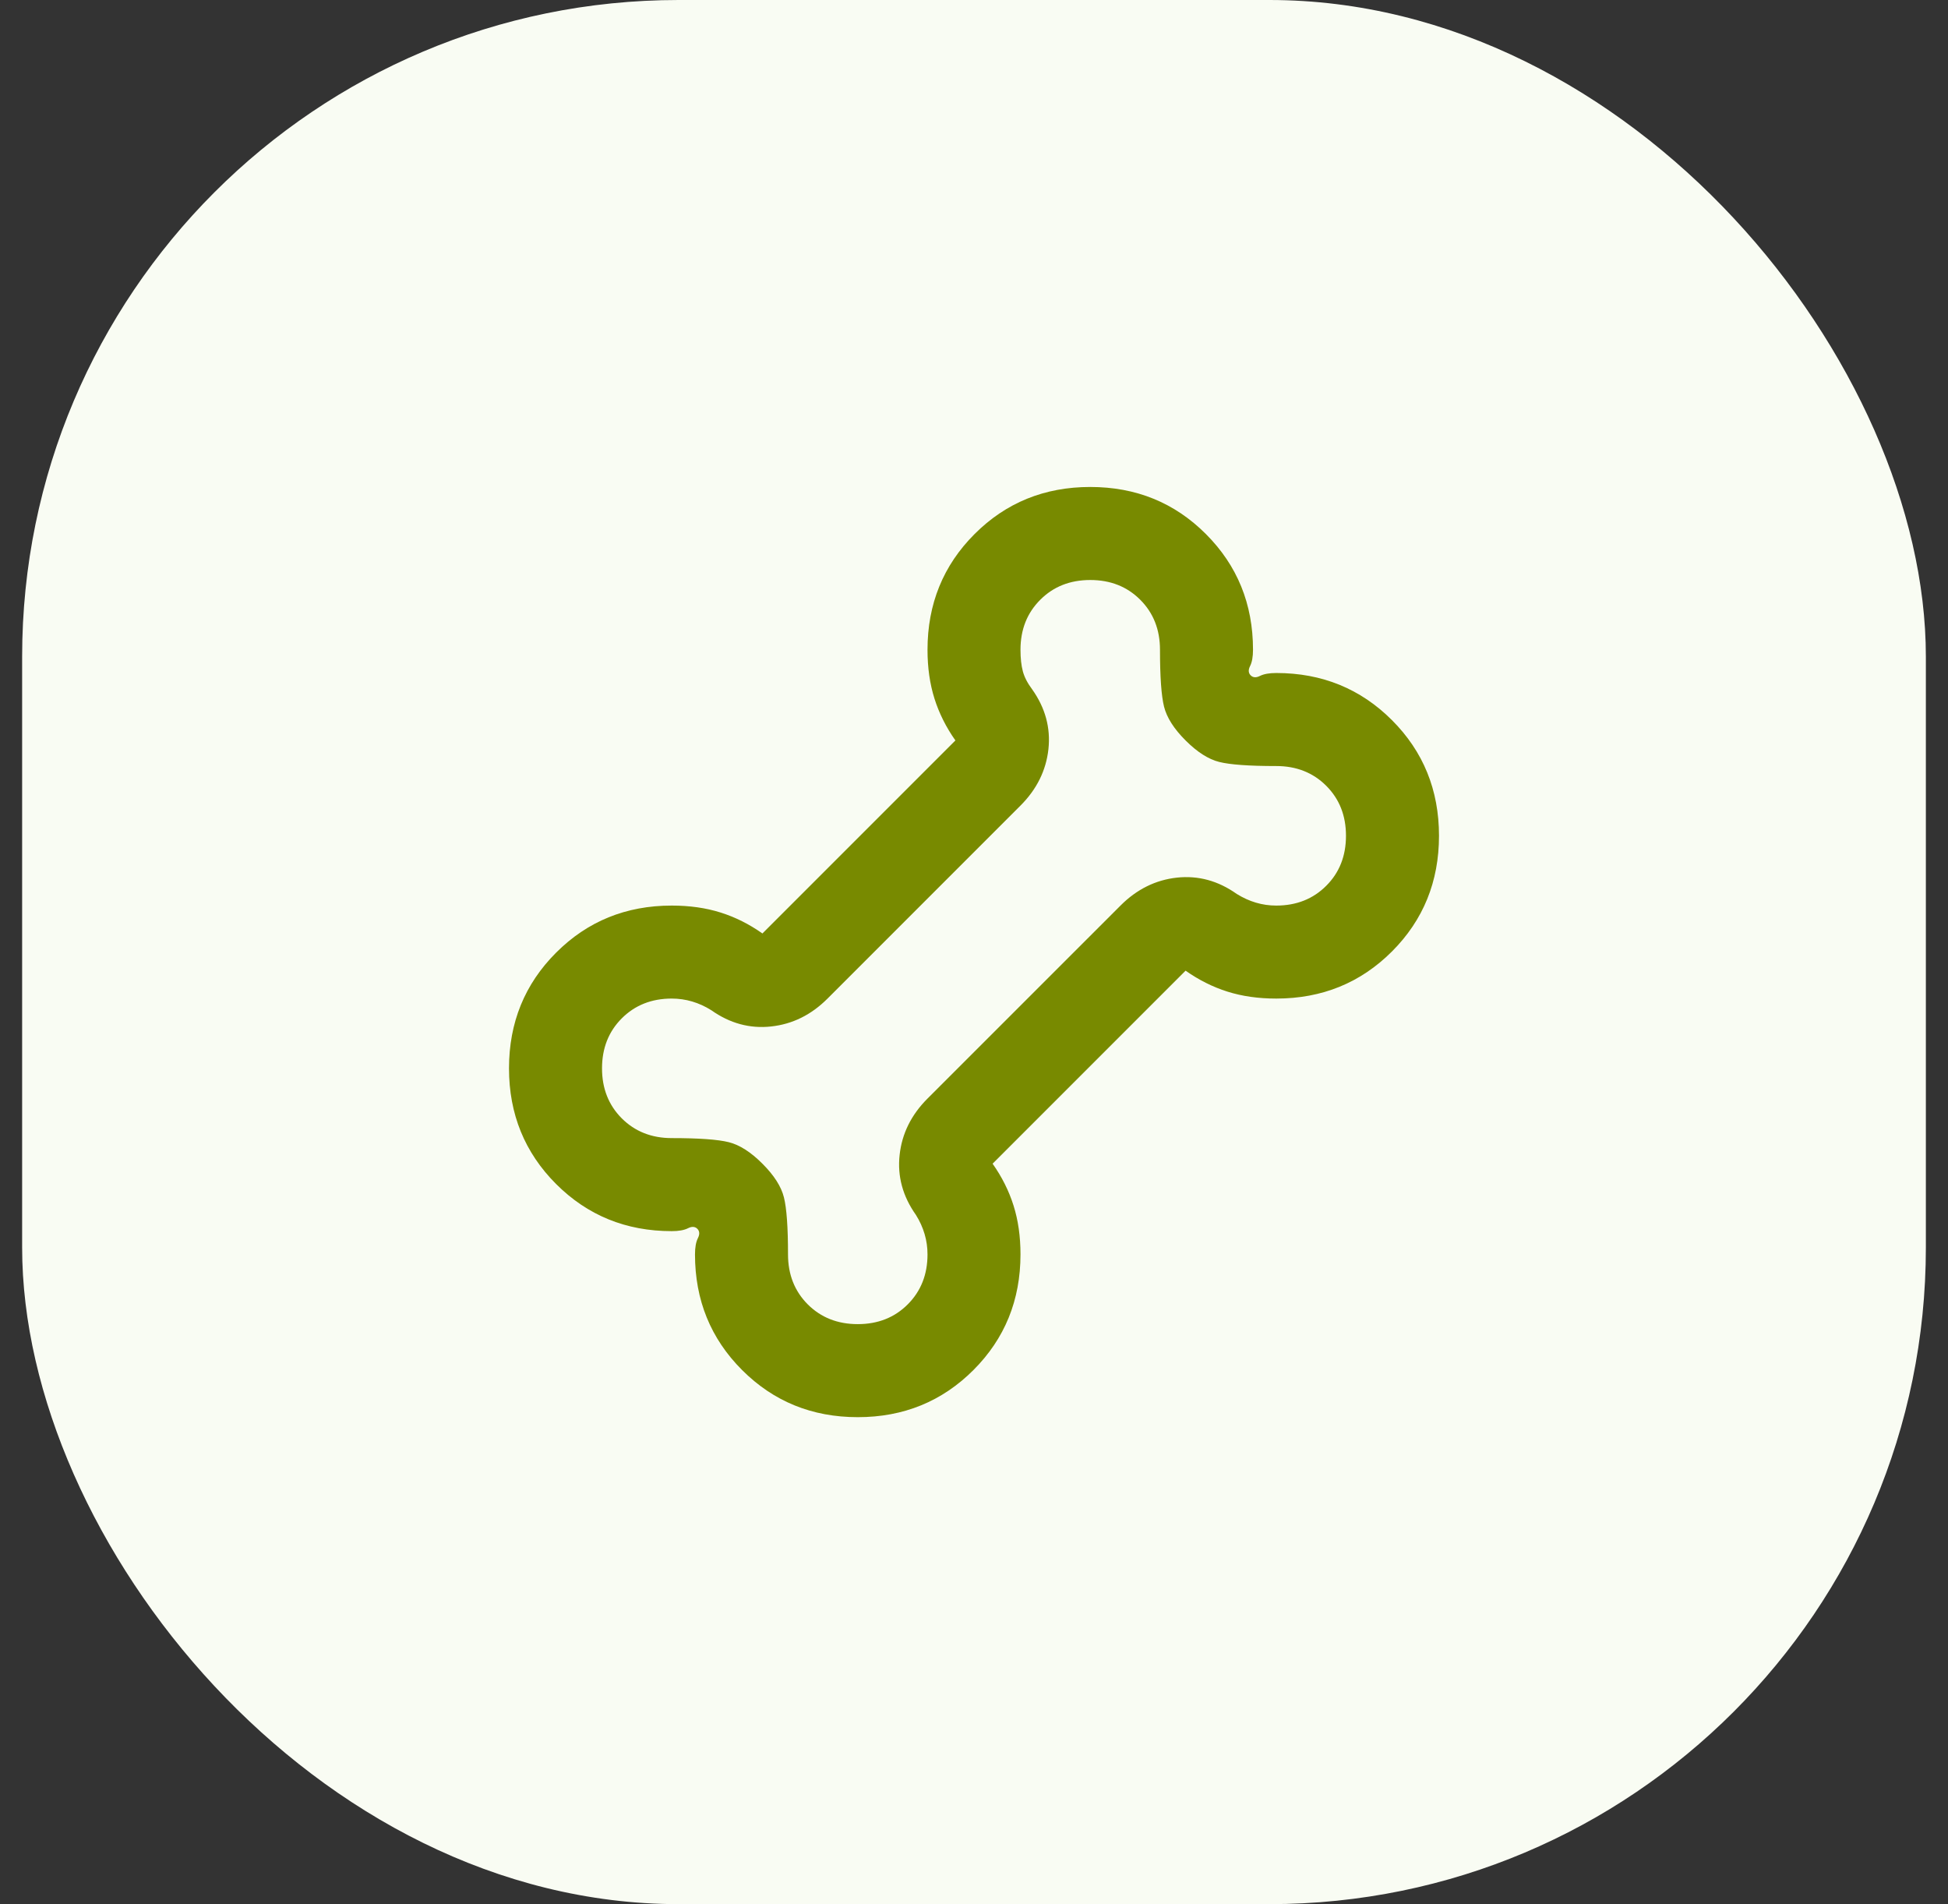 <svg width="44" height="43" viewBox="0 0 44 43" fill="none" xmlns="http://www.w3.org/2000/svg">
<rect x="0" y="0" width="44" height="43" fill="#333333" stroke="none"/>
<rect x="0.5" width="43" height="43" rx="14.828" fill="#F9FCF3"/>
<mask id="mask0_165_1092" style="mask-type:alpha" maskUnits="userSpaceOnUse" x="9" y="8" width="26" height="27">
<rect x="9.397" y="8.897" width="25.207" height="25.207" fill="#D9D9D9"/>
</mask>
<g mask="url(#mask0_165_1092)">
<path d="M19.375 32.003C18.342 32.003 17.471 31.648 16.762 30.939C16.053 30.23 15.698 29.36 15.698 28.327C15.698 28.169 15.72 28.047 15.764 27.959C15.808 27.872 15.803 27.802 15.751 27.749C15.698 27.697 15.628 27.692 15.541 27.736C15.453 27.78 15.331 27.802 15.173 27.802C14.14 27.802 13.27 27.447 12.561 26.738C11.852 26.029 11.497 25.158 11.497 24.126C11.497 23.093 11.852 22.222 12.561 21.513C13.27 20.804 14.14 20.45 15.173 20.45C15.576 20.45 15.944 20.502 16.276 20.607C16.609 20.712 16.924 20.87 17.221 21.08L21.58 16.721C21.37 16.424 21.212 16.108 21.107 15.776C21.002 15.443 20.95 15.076 20.95 14.673C20.95 13.64 21.304 12.769 22.013 12.06C22.722 11.351 23.593 10.997 24.626 10.997C25.659 10.997 26.53 11.351 27.238 12.06C27.947 12.769 28.302 13.64 28.302 14.673C28.302 14.831 28.28 14.953 28.236 15.041C28.192 15.128 28.197 15.198 28.249 15.251C28.302 15.303 28.372 15.308 28.459 15.264C28.547 15.22 28.669 15.198 28.827 15.198C29.86 15.198 30.731 15.553 31.44 16.262C32.149 16.971 32.503 17.841 32.503 18.874C32.503 19.907 32.149 20.778 31.44 21.487C30.731 22.196 29.86 22.55 28.827 22.55C28.424 22.55 28.057 22.498 27.724 22.393C27.392 22.288 27.077 22.13 26.779 21.92L22.42 26.279C22.63 26.576 22.788 26.891 22.893 27.224C22.998 27.556 23.05 27.924 23.05 28.327C23.05 29.36 22.696 30.23 21.987 30.939C21.278 31.648 20.407 32.003 19.375 32.003ZM19.375 29.902C19.83 29.902 20.206 29.753 20.503 29.456C20.801 29.158 20.95 28.782 20.95 28.327C20.95 28.169 20.928 28.016 20.884 27.867C20.84 27.718 20.775 27.574 20.687 27.434C20.39 27.014 20.267 26.563 20.32 26.082C20.372 25.6 20.582 25.176 20.95 24.808L25.309 20.45C25.676 20.082 26.101 19.872 26.582 19.819C27.063 19.767 27.514 19.889 27.934 20.187C28.074 20.274 28.219 20.34 28.368 20.384C28.516 20.428 28.669 20.45 28.827 20.45C29.282 20.45 29.659 20.301 29.956 20.003C30.254 19.706 30.402 19.329 30.402 18.874C30.402 18.419 30.254 18.043 29.956 17.745C29.659 17.448 29.282 17.299 28.827 17.299C28.214 17.299 27.785 17.268 27.541 17.207C27.295 17.146 27.042 16.984 26.779 16.721C26.516 16.459 26.355 16.205 26.293 15.96C26.232 15.715 26.201 15.286 26.201 14.673C26.201 14.218 26.052 13.841 25.755 13.544C25.457 13.246 25.081 13.098 24.626 13.098C24.171 13.098 23.794 13.246 23.497 13.544C23.199 13.841 23.05 14.218 23.05 14.673C23.05 14.866 23.068 15.027 23.103 15.159C23.138 15.29 23.208 15.426 23.313 15.566C23.611 15.986 23.733 16.437 23.681 16.918C23.628 17.399 23.418 17.824 23.05 18.192L18.692 22.55C18.324 22.918 17.9 23.128 17.418 23.18C16.937 23.233 16.486 23.11 16.066 22.813C15.926 22.725 15.782 22.66 15.633 22.616C15.484 22.572 15.331 22.55 15.173 22.55C14.718 22.55 14.342 22.699 14.044 22.997C13.747 23.294 13.598 23.671 13.598 24.126C13.598 24.581 13.747 24.957 14.044 25.255C14.342 25.552 14.718 25.701 15.173 25.701C15.786 25.701 16.215 25.732 16.46 25.793C16.705 25.854 16.959 26.016 17.221 26.279C17.484 26.541 17.646 26.795 17.707 27.04C17.768 27.285 17.799 27.714 17.799 28.327C17.799 28.782 17.948 29.158 18.245 29.456C18.543 29.753 18.919 29.902 19.375 29.902Z" fill="#788A00"/>
</g>
</svg>
